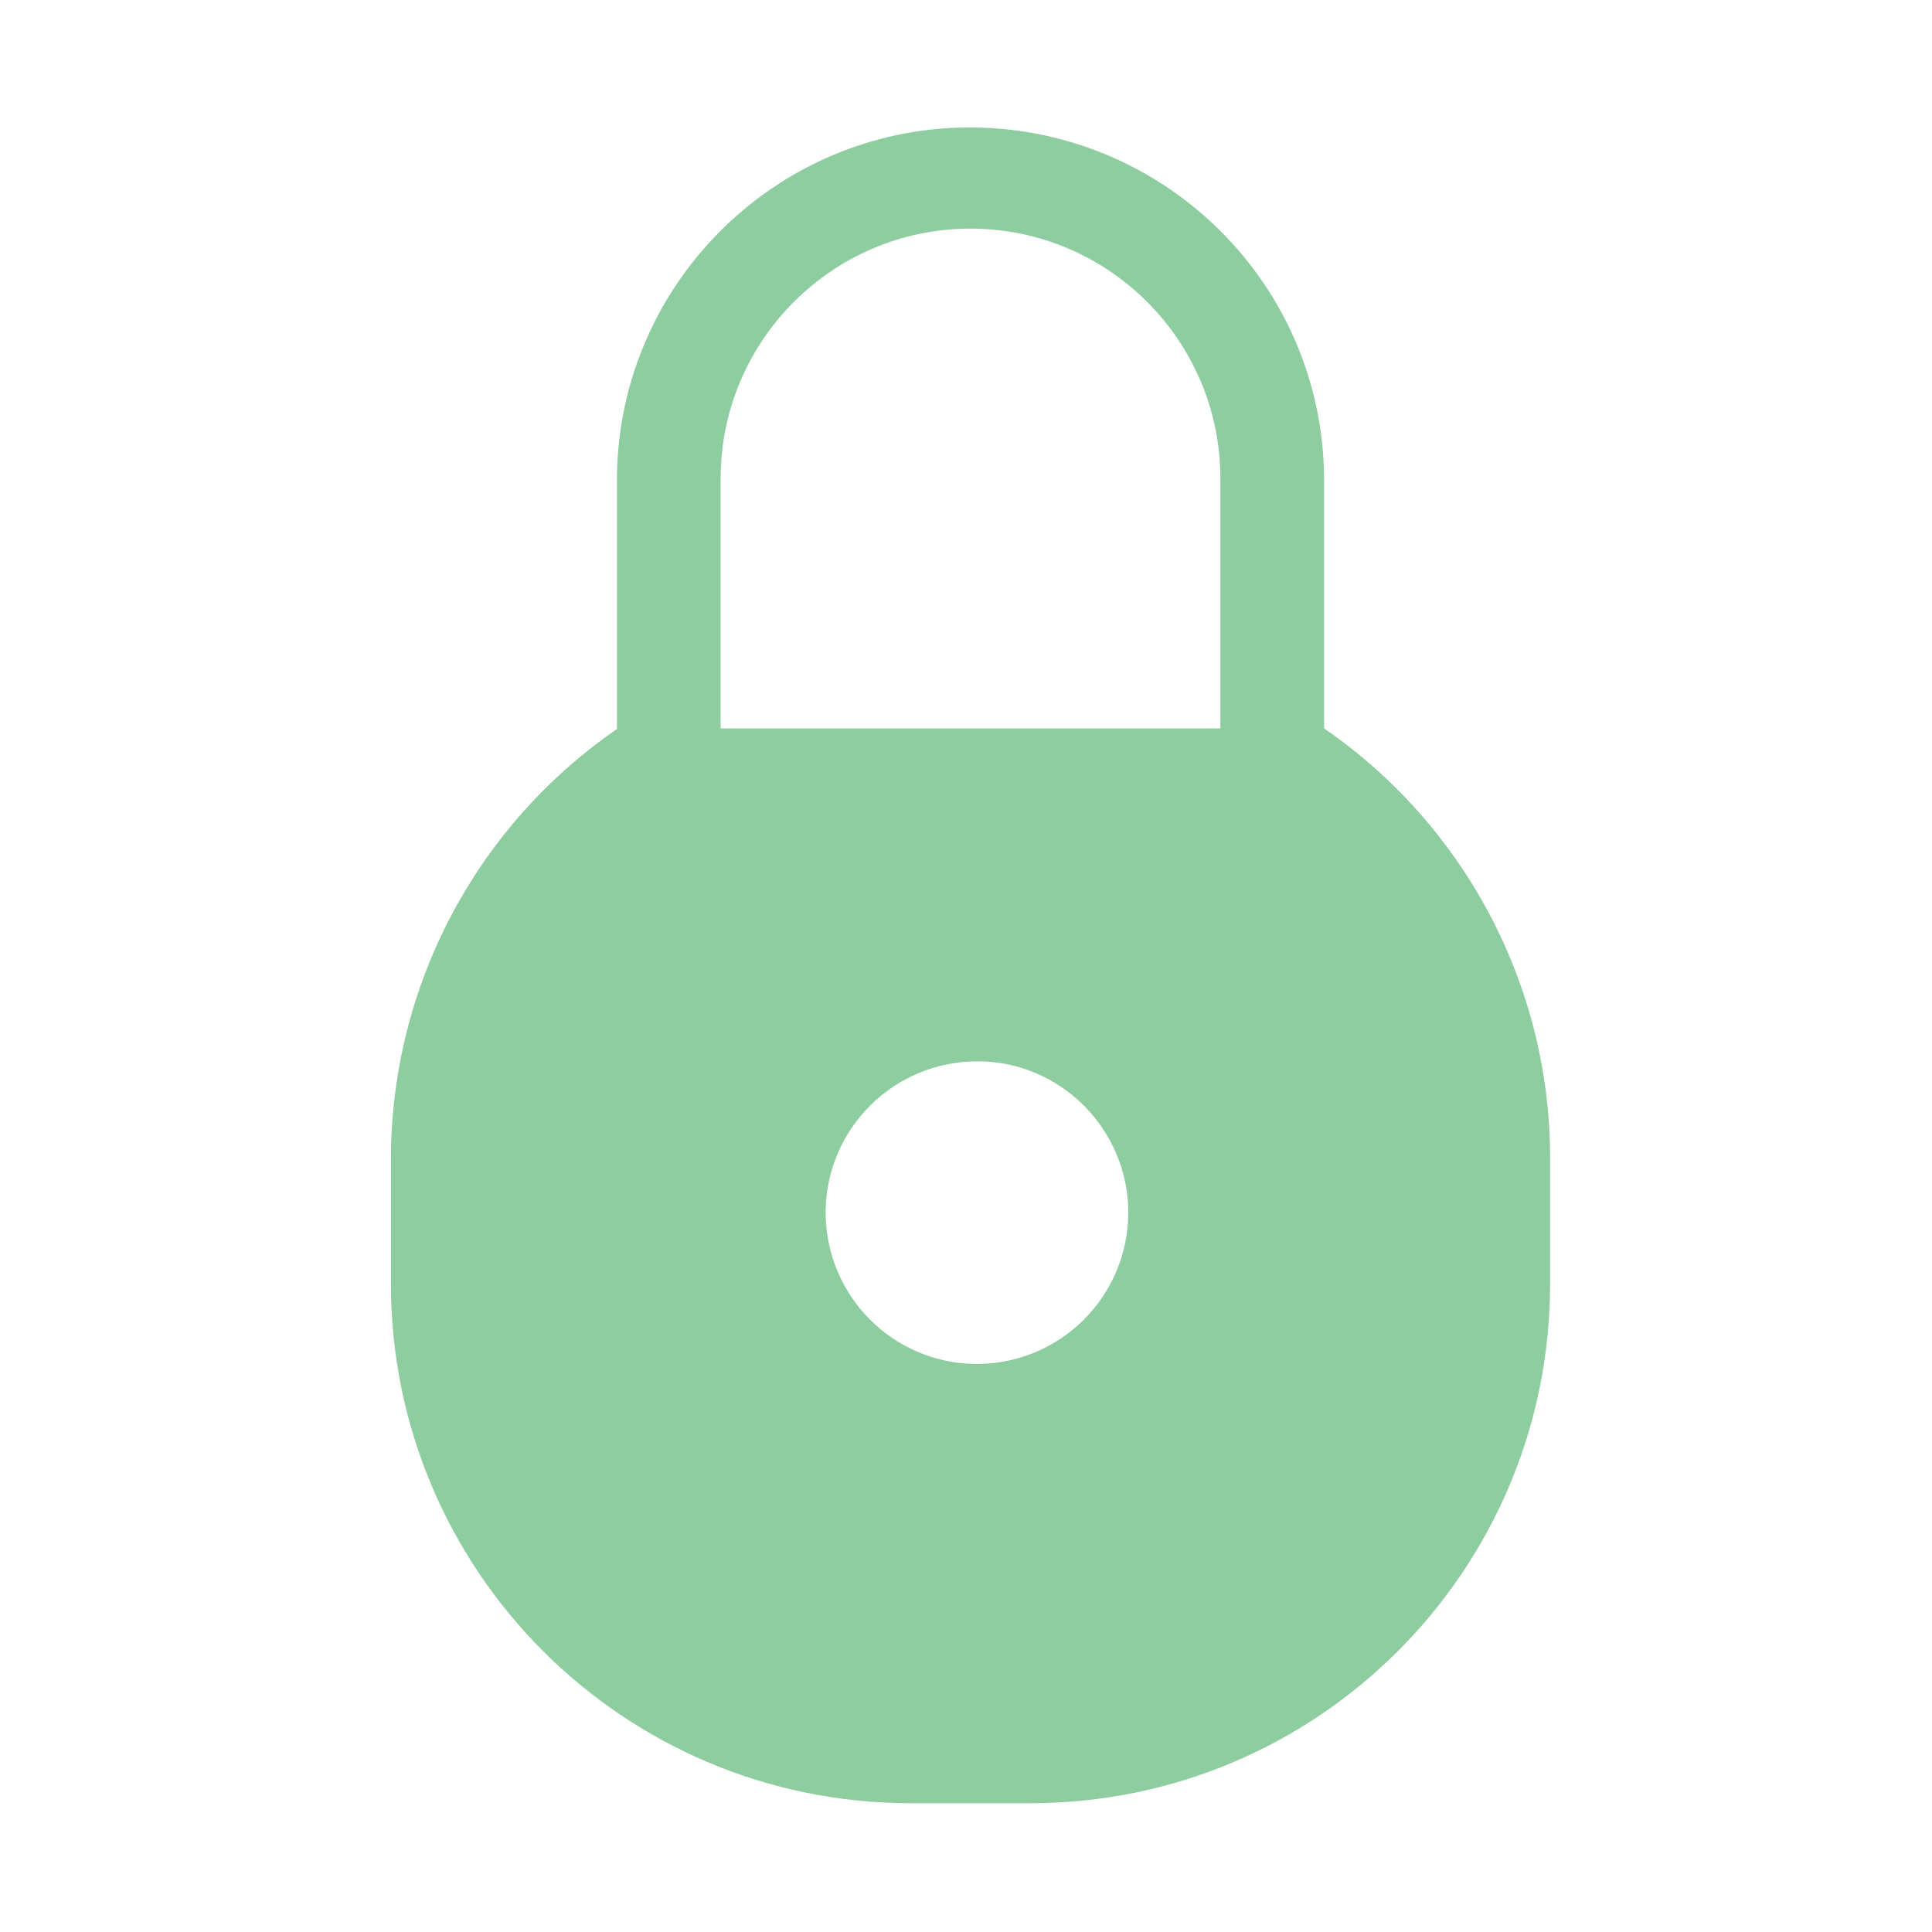 <?xml version="1.0" encoding="utf-8"?>
<!-- Generator: Adobe Illustrator 25.3.1, SVG Export Plug-In . SVG Version: 6.00 Build 0)  -->
<svg version="1.1" id="Layer_1" xmlns="http://www.w3.org/2000/svg" xmlns:xlink="http://www.w3.org/1999/xlink" x="0px" y="0px"
	 viewBox="0 0 300 300" style="enable-background:new 0 0 300 300;" xml:space="preserve">
<style type="text/css">
	.st0{fill:#8DCD9F;}
</style>
<path class="st0" d="M205.6,113.1v-38c0-0.4,0-0.8,0-1.2c-0.4-29.7-24.4-53.6-54.1-54.1c-30.3-0.5-55.3,23.8-55.7,54.1v0.7
	c0,0.2,0,0.4,0,0.6v38c-21.9,15.1-35,39.9-35.1,66.6v19.5c0,44.6,36.1,80.7,80.7,80.7H160c44.6,0,80.7-36.1,80.7-80.7v-19.5
	C240.7,153.1,227.5,128.2,205.6,113.1z M175.2,188.4c-0.1,13-10.6,23.4-23.6,23.4c-13-0.1-23.4-10.6-23.4-23.6
	c0.1-13,10.6-23.4,23.6-23.4c12.9,0,23.4,10.6,23.4,23.5C175.2,188.3,175.2,188.3,175.2,188.4z M189.5,113.1h-77.6V74.3
	c0-21.4,17.4-38.8,38.8-38.8c21.4,0,38.8,17.4,38.8,38.8V113.1z"/>
</svg>
